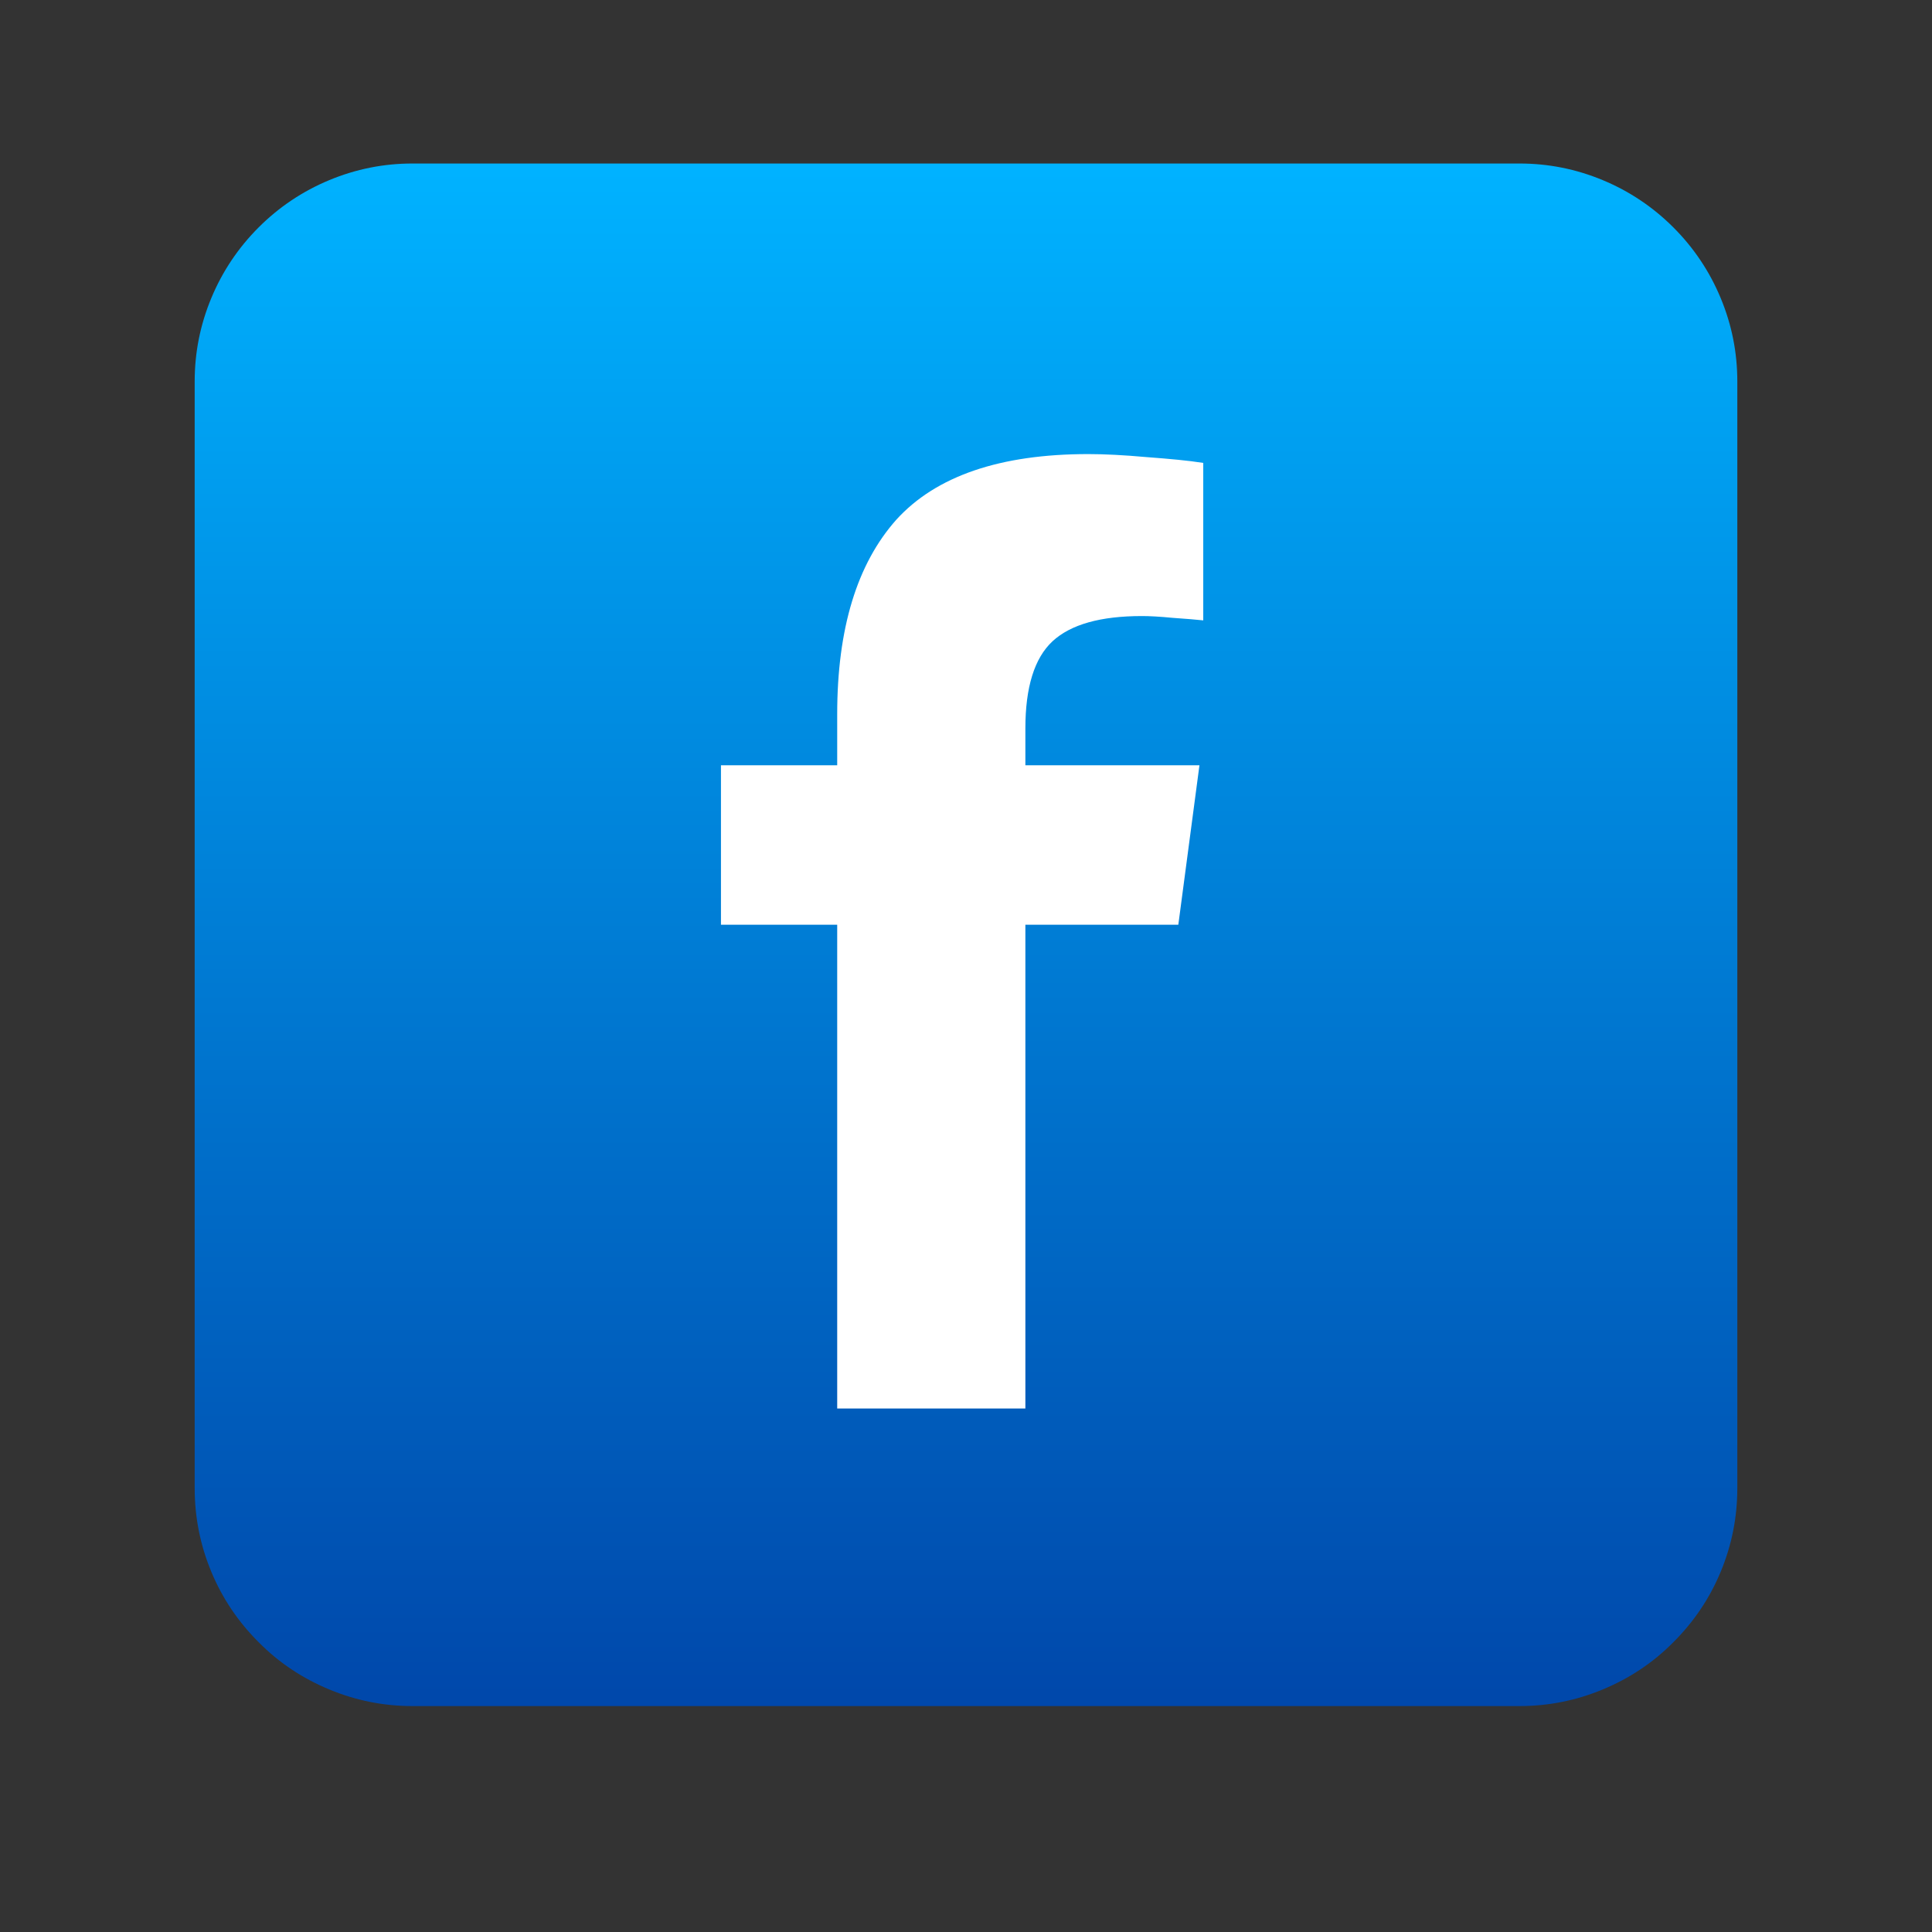 <svg xmlns="http://www.w3.org/2000/svg" xmlns:xlink="http://www.w3.org/1999/xlink" width="40" zoomAndPan="magnify" viewBox="0 0 30 30" height="40" preserveAspectRatio="xMidYMid meet" version="1.0"><rect x="0" y="0" width="30" height="30" fill="#333333" stroke="none"/><defs><clipPath id="e8acb61958"><path d="M 3.023 2.539 L 26.977 2.539 L 26.977 26.492 L 3.023 26.492 Z M 3.023 2.539 " clip-rule="nonzero"/></clipPath><clipPath id="4c91e2c8ff"><path d="M 6.406 2.539 L 23.594 2.539 C 24.043 2.539 24.473 2.625 24.887 2.797 C 25.301 2.969 25.668 3.215 25.984 3.531 C 26.301 3.848 26.547 4.215 26.719 4.629 C 26.891 5.043 26.977 5.473 26.977 5.922 L 26.977 23.109 C 26.977 23.559 26.891 23.992 26.719 24.406 C 26.547 24.82 26.301 25.184 25.984 25.5 C 25.668 25.82 25.301 26.062 24.887 26.234 C 24.473 26.406 24.043 26.492 23.594 26.492 L 6.406 26.492 C 5.957 26.492 5.527 26.406 5.113 26.234 C 4.699 26.062 4.332 25.82 4.016 25.5 C 3.699 25.184 3.453 24.82 3.281 24.406 C 3.109 23.992 3.023 23.559 3.023 23.109 L 3.023 5.922 C 3.023 5.473 3.109 5.043 3.281 4.629 C 3.453 4.215 3.699 3.848 4.016 3.531 C 4.332 3.215 4.699 2.969 5.113 2.797 C 5.527 2.625 5.957 2.539 6.406 2.539 Z M 6.406 2.539 " clip-rule="nonzero"/></clipPath><linearGradient x1="-0.001" gradientTransform="matrix(0.282, 0, 0, 0.282, 3.024, 2.54)" y1="-0" x2="-0.001" gradientUnits="userSpaceOnUse" y2="85" id="90e8f78bd8"><stop stop-opacity="1" stop-color="rgb(0%, 69.8%, 100%)" offset="0"/><stop stop-opacity="1" stop-color="rgb(0%, 69.635%, 99.869%)" offset="0.008"/><stop stop-opacity="1" stop-color="rgb(0%, 69.307%, 99.609%)" offset="0.016"/><stop stop-opacity="1" stop-color="rgb(0%, 68.979%, 99.348%)" offset="0.023"/><stop stop-opacity="1" stop-color="rgb(0%, 68.651%, 99.089%)" offset="0.031"/><stop stop-opacity="1" stop-color="rgb(0%, 68.321%, 98.828%)" offset="0.039"/><stop stop-opacity="1" stop-color="rgb(0%, 67.993%, 98.569%)" offset="0.047"/><stop stop-opacity="1" stop-color="rgb(0%, 67.665%, 98.308%)" offset="0.055"/><stop stop-opacity="1" stop-color="rgb(0%, 67.337%, 98.048%)" offset="0.062"/><stop stop-opacity="1" stop-color="rgb(0%, 67.009%, 97.787%)" offset="0.07"/><stop stop-opacity="1" stop-color="rgb(0%, 66.681%, 97.528%)" offset="0.078"/><stop stop-opacity="1" stop-color="rgb(0%, 66.353%, 97.267%)" offset="0.086"/><stop stop-opacity="1" stop-color="rgb(0%, 66.025%, 97.008%)" offset="0.094"/><stop stop-opacity="1" stop-color="rgb(0%, 65.697%, 96.747%)" offset="0.102"/><stop stop-opacity="1" stop-color="rgb(0%, 65.369%, 96.487%)" offset="0.109"/><stop stop-opacity="1" stop-color="rgb(0%, 65.041%, 96.227%)" offset="0.117"/><stop stop-opacity="1" stop-color="rgb(0%, 64.713%, 95.967%)" offset="0.125"/><stop stop-opacity="1" stop-color="rgb(0%, 64.384%, 95.706%)" offset="0.133"/><stop stop-opacity="1" stop-color="rgb(0%, 64.056%, 95.447%)" offset="0.141"/><stop stop-opacity="1" stop-color="rgb(0%, 63.728%, 95.186%)" offset="0.148"/><stop stop-opacity="1" stop-color="rgb(0%, 63.4%, 94.926%)" offset="0.156"/><stop stop-opacity="1" stop-color="rgb(0%, 63.072%, 94.666%)" offset="0.164"/><stop stop-opacity="1" stop-color="rgb(0%, 62.744%, 94.406%)" offset="0.172"/><stop stop-opacity="1" stop-color="rgb(0%, 62.416%, 94.145%)" offset="0.18"/><stop stop-opacity="1" stop-color="rgb(0%, 62.088%, 93.886%)" offset="0.188"/><stop stop-opacity="1" stop-color="rgb(0%, 61.76%, 93.625%)" offset="0.195"/><stop stop-opacity="1" stop-color="rgb(0%, 61.432%, 93.365%)" offset="0.203"/><stop stop-opacity="1" stop-color="rgb(0%, 61.104%, 93.105%)" offset="0.211"/><stop stop-opacity="1" stop-color="rgb(0%, 60.776%, 92.845%)" offset="0.219"/><stop stop-opacity="1" stop-color="rgb(0%, 60.448%, 92.584%)" offset="0.227"/><stop stop-opacity="1" stop-color="rgb(0%, 60.12%, 92.325%)" offset="0.234"/><stop stop-opacity="1" stop-color="rgb(0%, 59.792%, 92.064%)" offset="0.242"/><stop stop-opacity="1" stop-color="rgb(0%, 59.462%, 91.805%)" offset="0.25"/><stop stop-opacity="1" stop-color="rgb(0%, 59.134%, 91.544%)" offset="0.258"/><stop stop-opacity="1" stop-color="rgb(0%, 58.806%, 91.284%)" offset="0.266"/><stop stop-opacity="1" stop-color="rgb(0%, 58.478%, 91.023%)" offset="0.273"/><stop stop-opacity="1" stop-color="rgb(0%, 58.15%, 90.764%)" offset="0.281"/><stop stop-opacity="1" stop-color="rgb(0%, 57.822%, 90.503%)" offset="0.289"/><stop stop-opacity="1" stop-color="rgb(0%, 57.494%, 90.244%)" offset="0.297"/><stop stop-opacity="1" stop-color="rgb(0%, 57.166%, 89.983%)" offset="0.305"/><stop stop-opacity="1" stop-color="rgb(0%, 56.837%, 89.723%)" offset="0.312"/><stop stop-opacity="1" stop-color="rgb(0%, 56.509%, 89.462%)" offset="0.32"/><stop stop-opacity="1" stop-color="rgb(0%, 56.181%, 89.203%)" offset="0.328"/><stop stop-opacity="1" stop-color="rgb(0%, 55.853%, 88.942%)" offset="0.336"/><stop stop-opacity="1" stop-color="rgb(0%, 55.525%, 88.683%)" offset="0.344"/><stop stop-opacity="1" stop-color="rgb(0%, 55.197%, 88.422%)" offset="0.352"/><stop stop-opacity="1" stop-color="rgb(0%, 54.869%, 88.162%)" offset="0.359"/><stop stop-opacity="1" stop-color="rgb(0%, 54.541%, 87.901%)" offset="0.367"/><stop stop-opacity="1" stop-color="rgb(0%, 54.213%, 87.642%)" offset="0.375"/><stop stop-opacity="1" stop-color="rgb(0%, 53.885%, 87.381%)" offset="0.383"/><stop stop-opacity="1" stop-color="rgb(0%, 53.557%, 87.122%)" offset="0.391"/><stop stop-opacity="1" stop-color="rgb(0%, 53.229%, 86.861%)" offset="0.398"/><stop stop-opacity="1" stop-color="rgb(0%, 52.901%, 86.601%)" offset="0.406"/><stop stop-opacity="1" stop-color="rgb(0%, 52.573%, 86.34%)" offset="0.414"/><stop stop-opacity="1" stop-color="rgb(0%, 52.245%, 86.081%)" offset="0.422"/><stop stop-opacity="1" stop-color="rgb(0%, 51.917%, 85.82%)" offset="0.43"/><stop stop-opacity="1" stop-color="rgb(0%, 51.588%, 85.561%)" offset="0.438"/><stop stop-opacity="1" stop-color="rgb(0%, 51.26%, 85.3%)" offset="0.445"/><stop stop-opacity="1" stop-color="rgb(0%, 50.931%, 85.04%)" offset="0.453"/><stop stop-opacity="1" stop-color="rgb(0%, 50.603%, 84.779%)" offset="0.461"/><stop stop-opacity="1" stop-color="rgb(0%, 50.275%, 84.52%)" offset="0.469"/><stop stop-opacity="1" stop-color="rgb(0%, 49.947%, 84.259%)" offset="0.477"/><stop stop-opacity="1" stop-color="rgb(0%, 49.619%, 84%)" offset="0.484"/><stop stop-opacity="1" stop-color="rgb(0%, 49.29%, 83.739%)" offset="0.492"/><stop stop-opacity="1" stop-color="rgb(0%, 48.962%, 83.479%)" offset="0.5"/><stop stop-opacity="1" stop-color="rgb(0%, 48.634%, 83.218%)" offset="0.508"/><stop stop-opacity="1" stop-color="rgb(0%, 48.306%, 82.959%)" offset="0.516"/><stop stop-opacity="1" stop-color="rgb(0%, 47.978%, 82.698%)" offset="0.523"/><stop stop-opacity="1" stop-color="rgb(0%, 47.65%, 82.439%)" offset="0.531"/><stop stop-opacity="1" stop-color="rgb(0%, 47.322%, 82.178%)" offset="0.539"/><stop stop-opacity="1" stop-color="rgb(0%, 46.994%, 81.918%)" offset="0.547"/><stop stop-opacity="1" stop-color="rgb(0%, 46.666%, 81.657%)" offset="0.555"/><stop stop-opacity="1" stop-color="rgb(0%, 46.338%, 81.398%)" offset="0.562"/><stop stop-opacity="1" stop-color="rgb(0%, 46.01%, 81.137%)" offset="0.57"/><stop stop-opacity="1" stop-color="rgb(0%, 45.682%, 80.878%)" offset="0.578"/><stop stop-opacity="1" stop-color="rgb(0%, 45.354%, 80.617%)" offset="0.586"/><stop stop-opacity="1" stop-color="rgb(0%, 45.026%, 80.357%)" offset="0.594"/><stop stop-opacity="1" stop-color="rgb(0%, 44.698%, 80.096%)" offset="0.602"/><stop stop-opacity="1" stop-color="rgb(0%, 44.37%, 79.837%)" offset="0.609"/><stop stop-opacity="1" stop-color="rgb(0%, 44.041%, 79.576%)" offset="0.617"/><stop stop-opacity="1" stop-color="rgb(0%, 43.713%, 79.317%)" offset="0.625"/><stop stop-opacity="1" stop-color="rgb(0%, 43.385%, 79.056%)" offset="0.633"/><stop stop-opacity="1" stop-color="rgb(0%, 43.057%, 78.796%)" offset="0.641"/><stop stop-opacity="1" stop-color="rgb(0%, 42.729%, 78.535%)" offset="0.648"/><stop stop-opacity="1" stop-color="rgb(0%, 42.401%, 78.276%)" offset="0.656"/><stop stop-opacity="1" stop-color="rgb(0%, 42.072%, 78.017%)" offset="0.664"/><stop stop-opacity="1" stop-color="rgb(0%, 41.743%, 77.756%)" offset="0.672"/><stop stop-opacity="1" stop-color="rgb(0%, 41.415%, 77.496%)" offset="0.68"/><stop stop-opacity="1" stop-color="rgb(0%, 41.087%, 77.235%)" offset="0.688"/><stop stop-opacity="1" stop-color="rgb(0%, 40.759%, 76.976%)" offset="0.695"/><stop stop-opacity="1" stop-color="rgb(0%, 40.431%, 76.715%)" offset="0.703"/><stop stop-opacity="1" stop-color="rgb(0%, 40.103%, 76.456%)" offset="0.711"/><stop stop-opacity="1" stop-color="rgb(0%, 39.775%, 76.195%)" offset="0.719"/><stop stop-opacity="1" stop-color="rgb(0%, 39.447%, 75.935%)" offset="0.727"/><stop stop-opacity="1" stop-color="rgb(0%, 39.119%, 75.674%)" offset="0.734"/><stop stop-opacity="1" stop-color="rgb(0%, 38.791%, 75.415%)" offset="0.742"/><stop stop-opacity="1" stop-color="rgb(0%, 38.463%, 75.154%)" offset="0.75"/><stop stop-opacity="1" stop-color="rgb(0%, 38.135%, 74.895%)" offset="0.758"/><stop stop-opacity="1" stop-color="rgb(0%, 37.807%, 74.634%)" offset="0.766"/><stop stop-opacity="1" stop-color="rgb(0%, 37.479%, 74.374%)" offset="0.773"/><stop stop-opacity="1" stop-color="rgb(0%, 37.151%, 74.113%)" offset="0.781"/><stop stop-opacity="1" stop-color="rgb(0%, 36.823%, 73.854%)" offset="0.789"/><stop stop-opacity="1" stop-color="rgb(0%, 36.494%, 73.593%)" offset="0.797"/><stop stop-opacity="1" stop-color="rgb(0%, 36.166%, 73.334%)" offset="0.805"/><stop stop-opacity="1" stop-color="rgb(0%, 35.838%, 73.073%)" offset="0.812"/><stop stop-opacity="1" stop-color="rgb(0%, 35.51%, 72.813%)" offset="0.82"/><stop stop-opacity="1" stop-color="rgb(0%, 35.182%, 72.552%)" offset="0.828"/><stop stop-opacity="1" stop-color="rgb(0%, 34.854%, 72.293%)" offset="0.836"/><stop stop-opacity="1" stop-color="rgb(0%, 34.526%, 72.032%)" offset="0.844"/><stop stop-opacity="1" stop-color="rgb(0%, 34.198%, 71.773%)" offset="0.852"/><stop stop-opacity="1" stop-color="rgb(0%, 33.87%, 71.512%)" offset="0.859"/><stop stop-opacity="1" stop-color="rgb(0%, 33.542%, 71.252%)" offset="0.867"/><stop stop-opacity="1" stop-color="rgb(0%, 33.212%, 70.992%)" offset="0.875"/><stop stop-opacity="1" stop-color="rgb(0%, 32.884%, 70.732%)" offset="0.883"/><stop stop-opacity="1" stop-color="rgb(0%, 32.556%, 70.471%)" offset="0.891"/><stop stop-opacity="1" stop-color="rgb(0%, 32.228%, 70.212%)" offset="0.898"/><stop stop-opacity="1" stop-color="rgb(0%, 31.9%, 69.951%)" offset="0.906"/><stop stop-opacity="1" stop-color="rgb(0%, 31.572%, 69.691%)" offset="0.914"/><stop stop-opacity="1" stop-color="rgb(0%, 31.244%, 69.431%)" offset="0.922"/><stop stop-opacity="1" stop-color="rgb(0%, 30.916%, 69.171%)" offset="0.93"/><stop stop-opacity="1" stop-color="rgb(0%, 30.588%, 68.91%)" offset="0.938"/><stop stop-opacity="1" stop-color="rgb(0%, 30.26%, 68.651%)" offset="0.945"/><stop stop-opacity="1" stop-color="rgb(0%, 29.932%, 68.39%)" offset="0.953"/><stop stop-opacity="1" stop-color="rgb(0%, 29.604%, 68.13%)" offset="0.961"/><stop stop-opacity="1" stop-color="rgb(0%, 29.276%, 67.87%)" offset="0.969"/><stop stop-opacity="1" stop-color="rgb(0%, 28.947%, 67.61%)" offset="0.977"/><stop stop-opacity="1" stop-color="rgb(0%, 28.619%, 67.349%)" offset="0.984"/><stop stop-opacity="1" stop-color="rgb(0%, 28.291%, 67.09%)" offset="0.992"/><stop stop-opacity="1" stop-color="rgb(0%, 27.963%, 66.829%)" offset="1"/></linearGradient></defs><g clip-path="url(#e8acb61958)"><g clip-path="url(#4c91e2c8ff)"><path fill="url(#90e8f78bd8)" d="M 3.023 2.539 L 3.023 26.492 L 26.977 26.492 L 26.977 2.539 Z M 3.023 2.539 " fill-rule="nonzero"/></g></g><path fill="#ffffff" d="M 15.922 21.871 L 13 21.871 L 13 14.359 L 11.195 14.359 L 11.195 11.883 L 13 11.883 L 13 11.09 C 13 9.758 13.309 8.754 13.918 8.07 C 14.535 7.391 15.531 7.051 16.898 7.051 C 17.148 7.051 17.449 7.066 17.805 7.098 C 18.168 7.125 18.457 7.152 18.684 7.188 L 18.684 9.633 C 18.578 9.621 18.418 9.609 18.211 9.594 C 18.004 9.574 17.848 9.566 17.734 9.566 C 17.09 9.566 16.629 9.695 16.344 9.957 C 16.062 10.219 15.922 10.672 15.922 11.312 L 15.922 11.883 L 18.625 11.883 L 18.297 14.359 L 15.922 14.359 Z M 15.922 21.871 " fill-opacity="1" fill-rule="nonzero"/></svg>